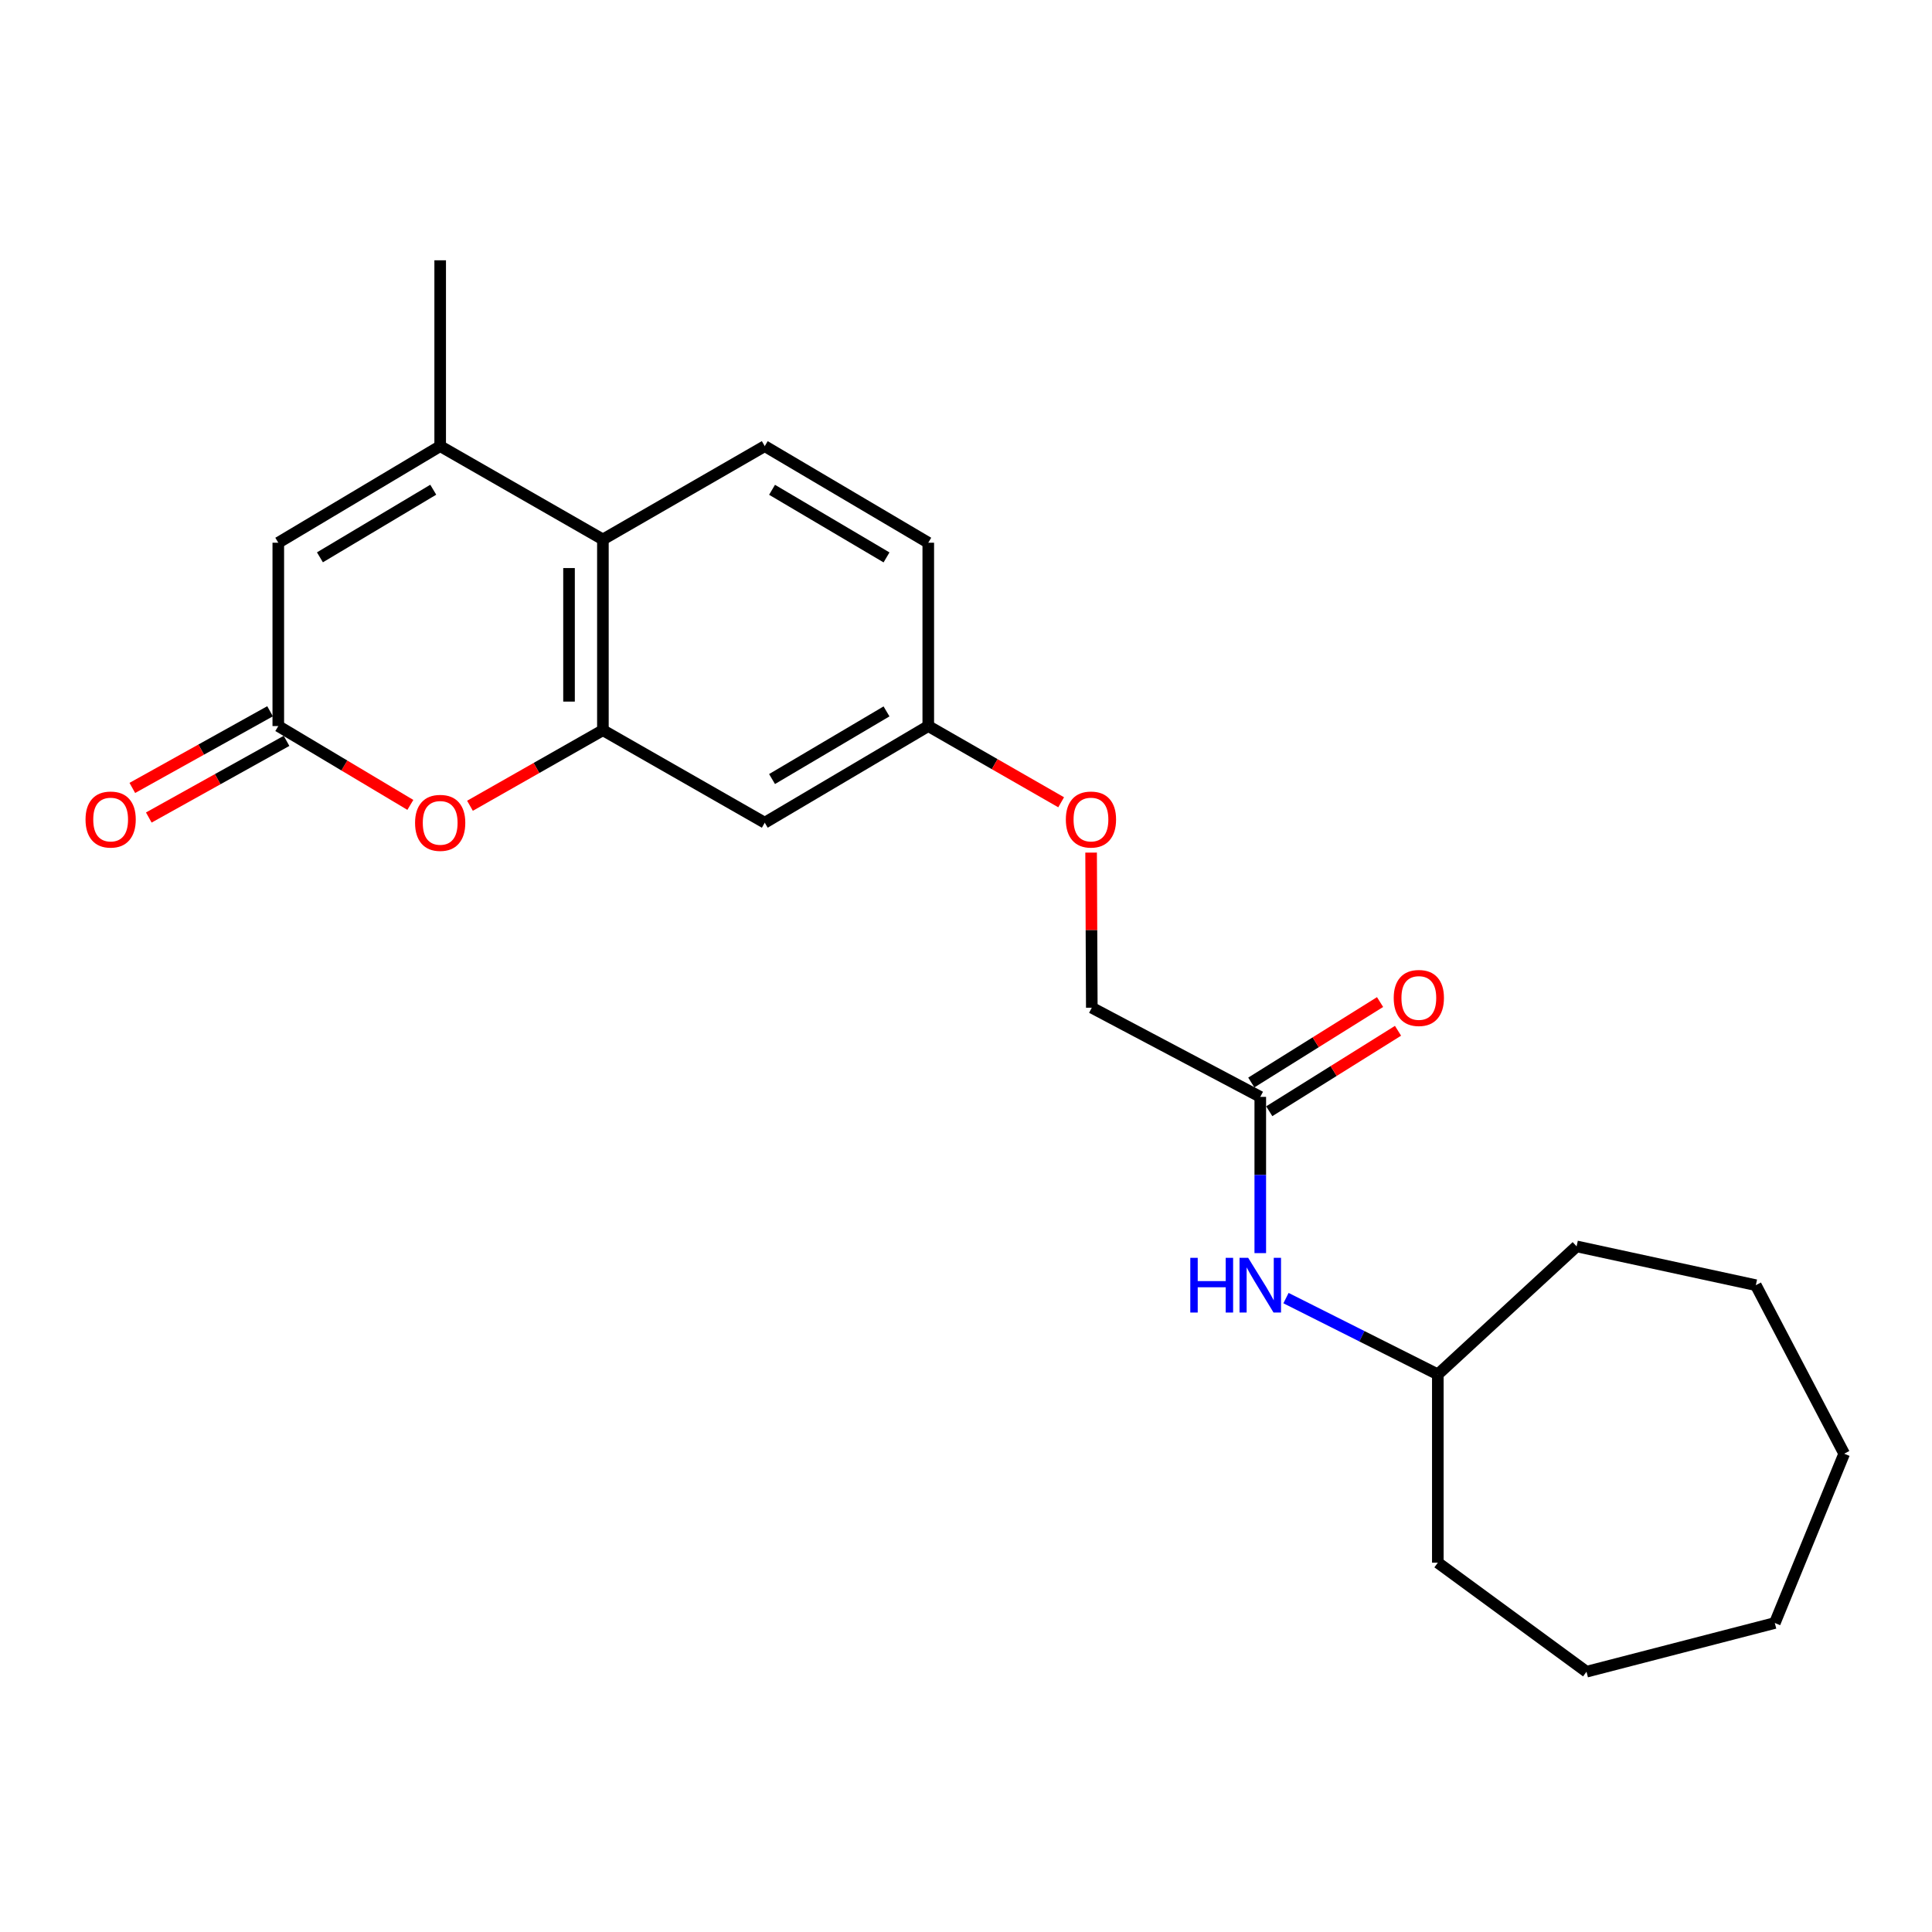 <?xml version='1.0' encoding='iso-8859-1'?>
<svg version='1.1' baseProfile='full'
              xmlns='http://www.w3.org/2000/svg'
                      xmlns:rdkit='http://www.rdkit.org/xml'
                      xmlns:xlink='http://www.w3.org/1999/xlink'
                  xml:space='preserve'
width='1000px' height='1000px' viewBox='0 0 1000 1000'>
<!-- END OF HEADER -->
<rect style='opacity:1.0;fill:#FFFFFF;stroke:none' width='1000' height='1000' x='0' y='0'> </rect>
<path class='bond-1' d='M 312.06,377.953 L 277.66,397.509' style='fill:none;fill-rule:evenodd;stroke:#000000;stroke-width:6px;stroke-linecap:butt;stroke-linejoin:miter;stroke-opacity:1' />
<path class='bond-1' d='M 277.66,397.509 L 243.26,417.064' style='fill:none;fill-rule:evenodd;stroke:#FF0000;stroke-width:6px;stroke-linecap:butt;stroke-linejoin:miter;stroke-opacity:1' />
<path class='bond-3' d='M 312.06,377.953 L 312.06,279.217' style='fill:none;fill-rule:evenodd;stroke:#000000;stroke-width:6px;stroke-linecap:butt;stroke-linejoin:miter;stroke-opacity:1' />
<path class='bond-3' d='M 294.526,363.143 L 294.526,294.028' style='fill:none;fill-rule:evenodd;stroke:#000000;stroke-width:6px;stroke-linecap:butt;stroke-linejoin:miter;stroke-opacity:1' />
<path class='bond-5' d='M 312.06,377.953 L 395.833,425.831' style='fill:none;fill-rule:evenodd;stroke:#000000;stroke-width:6px;stroke-linecap:butt;stroke-linejoin:miter;stroke-opacity:1' />
<path class='bond-0' d='M 227.838,230.921 L 312.06,279.217' style='fill:none;fill-rule:evenodd;stroke:#000000;stroke-width:6px;stroke-linecap:butt;stroke-linejoin:miter;stroke-opacity:1' />
<path class='bond-4' d='M 227.838,230.921 L 144.045,280.912' style='fill:none;fill-rule:evenodd;stroke:#000000;stroke-width:6px;stroke-linecap:butt;stroke-linejoin:miter;stroke-opacity:1' />
<path class='bond-4' d='M 224.252,253.477 L 165.597,288.471' style='fill:none;fill-rule:evenodd;stroke:#000000;stroke-width:6px;stroke-linecap:butt;stroke-linejoin:miter;stroke-opacity:1' />
<path class='bond-15' d='M 227.838,230.921 L 227.838,134.727' style='fill:none;fill-rule:evenodd;stroke:#000000;stroke-width:6px;stroke-linecap:butt;stroke-linejoin:miter;stroke-opacity:1' />
<path class='bond-2' d='M 212.398,416.614 L 178.221,396.212' style='fill:none;fill-rule:evenodd;stroke:#FF0000;stroke-width:6px;stroke-linecap:butt;stroke-linejoin:miter;stroke-opacity:1' />
<path class='bond-2' d='M 178.221,396.212 L 144.045,375.81' style='fill:none;fill-rule:evenodd;stroke:#000000;stroke-width:6px;stroke-linecap:butt;stroke-linejoin:miter;stroke-opacity:1' />
<path class='bond-9' d='M 139.781,368.15 L 104.135,387.99' style='fill:none;fill-rule:evenodd;stroke:#000000;stroke-width:6px;stroke-linecap:butt;stroke-linejoin:miter;stroke-opacity:1' />
<path class='bond-9' d='M 104.135,387.99 L 68.49,407.829' style='fill:none;fill-rule:evenodd;stroke:#FF0000;stroke-width:6px;stroke-linecap:butt;stroke-linejoin:miter;stroke-opacity:1' />
<path class='bond-9' d='M 148.308,383.471 L 112.663,403.31' style='fill:none;fill-rule:evenodd;stroke:#000000;stroke-width:6px;stroke-linecap:butt;stroke-linejoin:miter;stroke-opacity:1' />
<path class='bond-9' d='M 112.663,403.31 L 77.017,423.15' style='fill:none;fill-rule:evenodd;stroke:#FF0000;stroke-width:6px;stroke-linecap:butt;stroke-linejoin:miter;stroke-opacity:1' />
<path class='bond-24' d='M 144.045,375.81 L 144.045,280.912' style='fill:none;fill-rule:evenodd;stroke:#000000;stroke-width:6px;stroke-linecap:butt;stroke-linejoin:miter;stroke-opacity:1' />
<path class='bond-7' d='M 312.06,279.217 L 395.833,230.921' style='fill:none;fill-rule:evenodd;stroke:#000000;stroke-width:6px;stroke-linecap:butt;stroke-linejoin:miter;stroke-opacity:1' />
<path class='bond-11' d='M 395.833,425.831 L 480.474,375.81' style='fill:none;fill-rule:evenodd;stroke:#000000;stroke-width:6px;stroke-linecap:butt;stroke-linejoin:miter;stroke-opacity:1' />
<path class='bond-11' d='M 399.609,403.233 L 458.857,368.218' style='fill:none;fill-rule:evenodd;stroke:#000000;stroke-width:6px;stroke-linecap:butt;stroke-linejoin:miter;stroke-opacity:1' />
<path class='bond-6' d='M 652.317,567.74 L 565.115,521.586' style='fill:none;fill-rule:evenodd;stroke:#000000;stroke-width:6px;stroke-linecap:butt;stroke-linejoin:miter;stroke-opacity:1' />
<path class='bond-8' d='M 652.317,567.74 L 652.317,608.176' style='fill:none;fill-rule:evenodd;stroke:#000000;stroke-width:6px;stroke-linecap:butt;stroke-linejoin:miter;stroke-opacity:1' />
<path class='bond-8' d='M 652.317,608.176 L 652.317,648.613' style='fill:none;fill-rule:evenodd;stroke:#0000FF;stroke-width:6px;stroke-linecap:butt;stroke-linejoin:miter;stroke-opacity:1' />
<path class='bond-10' d='M 656.963,575.175 L 690.288,554.353' style='fill:none;fill-rule:evenodd;stroke:#000000;stroke-width:6px;stroke-linecap:butt;stroke-linejoin:miter;stroke-opacity:1' />
<path class='bond-10' d='M 690.288,554.353 L 723.612,533.532' style='fill:none;fill-rule:evenodd;stroke:#FF0000;stroke-width:6px;stroke-linecap:butt;stroke-linejoin:miter;stroke-opacity:1' />
<path class='bond-10' d='M 647.672,560.305 L 680.997,539.483' style='fill:none;fill-rule:evenodd;stroke:#000000;stroke-width:6px;stroke-linecap:butt;stroke-linejoin:miter;stroke-opacity:1' />
<path class='bond-10' d='M 680.997,539.483 L 714.321,518.662' style='fill:none;fill-rule:evenodd;stroke:#FF0000;stroke-width:6px;stroke-linecap:butt;stroke-linejoin:miter;stroke-opacity:1' />
<path class='bond-23' d='M 395.833,230.921 L 480.474,280.912' style='fill:none;fill-rule:evenodd;stroke:#000000;stroke-width:6px;stroke-linecap:butt;stroke-linejoin:miter;stroke-opacity:1' />
<path class='bond-23' d='M 399.612,253.517 L 458.861,288.511' style='fill:none;fill-rule:evenodd;stroke:#000000;stroke-width:6px;stroke-linecap:butt;stroke-linejoin:miter;stroke-opacity:1' />
<path class='bond-16' d='M 665.628,671.898 L 704.922,691.64' style='fill:none;fill-rule:evenodd;stroke:#0000FF;stroke-width:6px;stroke-linecap:butt;stroke-linejoin:miter;stroke-opacity:1' />
<path class='bond-16' d='M 704.922,691.64 L 744.215,711.382' style='fill:none;fill-rule:evenodd;stroke:#000000;stroke-width:6px;stroke-linecap:butt;stroke-linejoin:miter;stroke-opacity:1' />
<path class='bond-12' d='M 480.474,375.81 L 514.862,395.534' style='fill:none;fill-rule:evenodd;stroke:#000000;stroke-width:6px;stroke-linecap:butt;stroke-linejoin:miter;stroke-opacity:1' />
<path class='bond-12' d='M 514.862,395.534 L 549.25,415.258' style='fill:none;fill-rule:evenodd;stroke:#FF0000;stroke-width:6px;stroke-linecap:butt;stroke-linejoin:miter;stroke-opacity:1' />
<path class='bond-14' d='M 480.474,375.81 L 480.474,280.912' style='fill:none;fill-rule:evenodd;stroke:#000000;stroke-width:6px;stroke-linecap:butt;stroke-linejoin:miter;stroke-opacity:1' />
<path class='bond-13' d='M 564.754,441.304 L 564.934,481.445' style='fill:none;fill-rule:evenodd;stroke:#FF0000;stroke-width:6px;stroke-linecap:butt;stroke-linejoin:miter;stroke-opacity:1' />
<path class='bond-13' d='M 564.934,481.445 L 565.115,521.586' style='fill:none;fill-rule:evenodd;stroke:#000000;stroke-width:6px;stroke-linecap:butt;stroke-linejoin:miter;stroke-opacity:1' />
<path class='bond-17' d='M 744.215,711.382 L 816.046,645.123' style='fill:none;fill-rule:evenodd;stroke:#000000;stroke-width:6px;stroke-linecap:butt;stroke-linejoin:miter;stroke-opacity:1' />
<path class='bond-18' d='M 744.215,711.382 L 744.215,808.842' style='fill:none;fill-rule:evenodd;stroke:#000000;stroke-width:6px;stroke-linecap:butt;stroke-linejoin:miter;stroke-opacity:1' />
<path class='bond-19' d='M 816.046,645.123 L 908.811,665.21' style='fill:none;fill-rule:evenodd;stroke:#000000;stroke-width:6px;stroke-linecap:butt;stroke-linejoin:miter;stroke-opacity:1' />
<path class='bond-20' d='M 744.215,808.842 L 821.17,865.273' style='fill:none;fill-rule:evenodd;stroke:#000000;stroke-width:6px;stroke-linecap:butt;stroke-linejoin:miter;stroke-opacity:1' />
<path class='bond-22' d='M 908.811,665.21 L 954.545,752.432' style='fill:none;fill-rule:evenodd;stroke:#000000;stroke-width:6px;stroke-linecap:butt;stroke-linejoin:miter;stroke-opacity:1' />
<path class='bond-21' d='M 821.17,865.273 L 918.64,840.063' style='fill:none;fill-rule:evenodd;stroke:#000000;stroke-width:6px;stroke-linecap:butt;stroke-linejoin:miter;stroke-opacity:1' />
<path class='bond-25' d='M 918.64,840.063 L 954.545,752.432' style='fill:none;fill-rule:evenodd;stroke:#000000;stroke-width:6px;stroke-linecap:butt;stroke-linejoin:miter;stroke-opacity:1' />
<path  class='atom-2' d='M 214.838 425.911
Q 214.838 419.111, 218.198 415.311
Q 221.558 411.511, 227.838 411.511
Q 234.118 411.511, 237.478 415.311
Q 240.838 419.111, 240.838 425.911
Q 240.838 432.791, 237.438 436.711
Q 234.038 440.591, 227.838 440.591
Q 221.598 440.591, 218.198 436.711
Q 214.838 432.831, 214.838 425.911
M 227.838 437.391
Q 232.158 437.391, 234.478 434.511
Q 236.838 431.591, 236.838 425.911
Q 236.838 420.351, 234.478 417.551
Q 232.158 414.711, 227.838 414.711
Q 223.518 414.711, 221.158 417.511
Q 218.838 420.311, 218.838 425.911
Q 218.838 431.631, 221.158 434.511
Q 223.518 437.391, 227.838 437.391
' fill='#FF0000'/>
<path  class='atom-9' d='M 616.097 651.05
L 619.937 651.05
L 619.937 663.09
L 634.417 663.09
L 634.417 651.05
L 638.257 651.05
L 638.257 679.37
L 634.417 679.37
L 634.417 666.29
L 619.937 666.29
L 619.937 679.37
L 616.097 679.37
L 616.097 651.05
' fill='#0000FF'/>
<path  class='atom-9' d='M 646.057 651.05
L 655.337 666.05
Q 656.257 667.53, 657.737 670.21
Q 659.217 672.89, 659.297 673.05
L 659.297 651.05
L 663.057 651.05
L 663.057 679.37
L 659.177 679.37
L 649.217 662.97
Q 648.057 661.05, 646.817 658.85
Q 645.617 656.65, 645.257 655.97
L 645.257 679.37
L 641.577 679.37
L 641.577 651.05
L 646.057 651.05
' fill='#0000FF'/>
<path  class='atom-10' d='M 44.271 424.187
Q 44.271 417.387, 47.631 413.587
Q 50.991 409.787, 57.271 409.787
Q 63.551 409.787, 66.911 413.587
Q 70.271 417.387, 70.271 424.187
Q 70.271 431.067, 66.871 434.987
Q 63.471 438.867, 57.271 438.867
Q 51.031 438.867, 47.631 434.987
Q 44.271 431.107, 44.271 424.187
M 57.271 435.667
Q 61.591 435.667, 63.911 432.787
Q 66.271 429.867, 66.271 424.187
Q 66.271 418.627, 63.911 415.827
Q 61.591 412.987, 57.271 412.987
Q 52.951 412.987, 50.591 415.787
Q 48.271 418.587, 48.271 424.187
Q 48.271 429.907, 50.591 432.787
Q 52.951 435.667, 57.271 435.667
' fill='#FF0000'/>
<path  class='atom-11' d='M 721.386 516.543
Q 721.386 509.743, 724.746 505.943
Q 728.106 502.143, 734.386 502.143
Q 740.666 502.143, 744.026 505.943
Q 747.386 509.743, 747.386 516.543
Q 747.386 523.423, 743.986 527.343
Q 740.586 531.223, 734.386 531.223
Q 728.146 531.223, 724.746 527.343
Q 721.386 523.463, 721.386 516.543
M 734.386 528.023
Q 738.706 528.023, 741.026 525.143
Q 743.386 522.223, 743.386 516.543
Q 743.386 510.983, 741.026 508.183
Q 738.706 505.343, 734.386 505.343
Q 730.066 505.343, 727.706 508.143
Q 725.386 510.943, 725.386 516.543
Q 725.386 522.263, 727.706 525.143
Q 730.066 528.023, 734.386 528.023
' fill='#FF0000'/>
<path  class='atom-13' d='M 551.676 424.187
Q 551.676 417.387, 555.036 413.587
Q 558.396 409.787, 564.676 409.787
Q 570.956 409.787, 574.316 413.587
Q 577.676 417.387, 577.676 424.187
Q 577.676 431.067, 574.276 434.987
Q 570.876 438.867, 564.676 438.867
Q 558.436 438.867, 555.036 434.987
Q 551.676 431.107, 551.676 424.187
M 564.676 435.667
Q 568.996 435.667, 571.316 432.787
Q 573.676 429.867, 573.676 424.187
Q 573.676 418.627, 571.316 415.827
Q 568.996 412.987, 564.676 412.987
Q 560.356 412.987, 557.996 415.787
Q 555.676 418.587, 555.676 424.187
Q 555.676 429.907, 557.996 432.787
Q 560.356 435.667, 564.676 435.667
' fill='#FF0000'/>
</svg>
